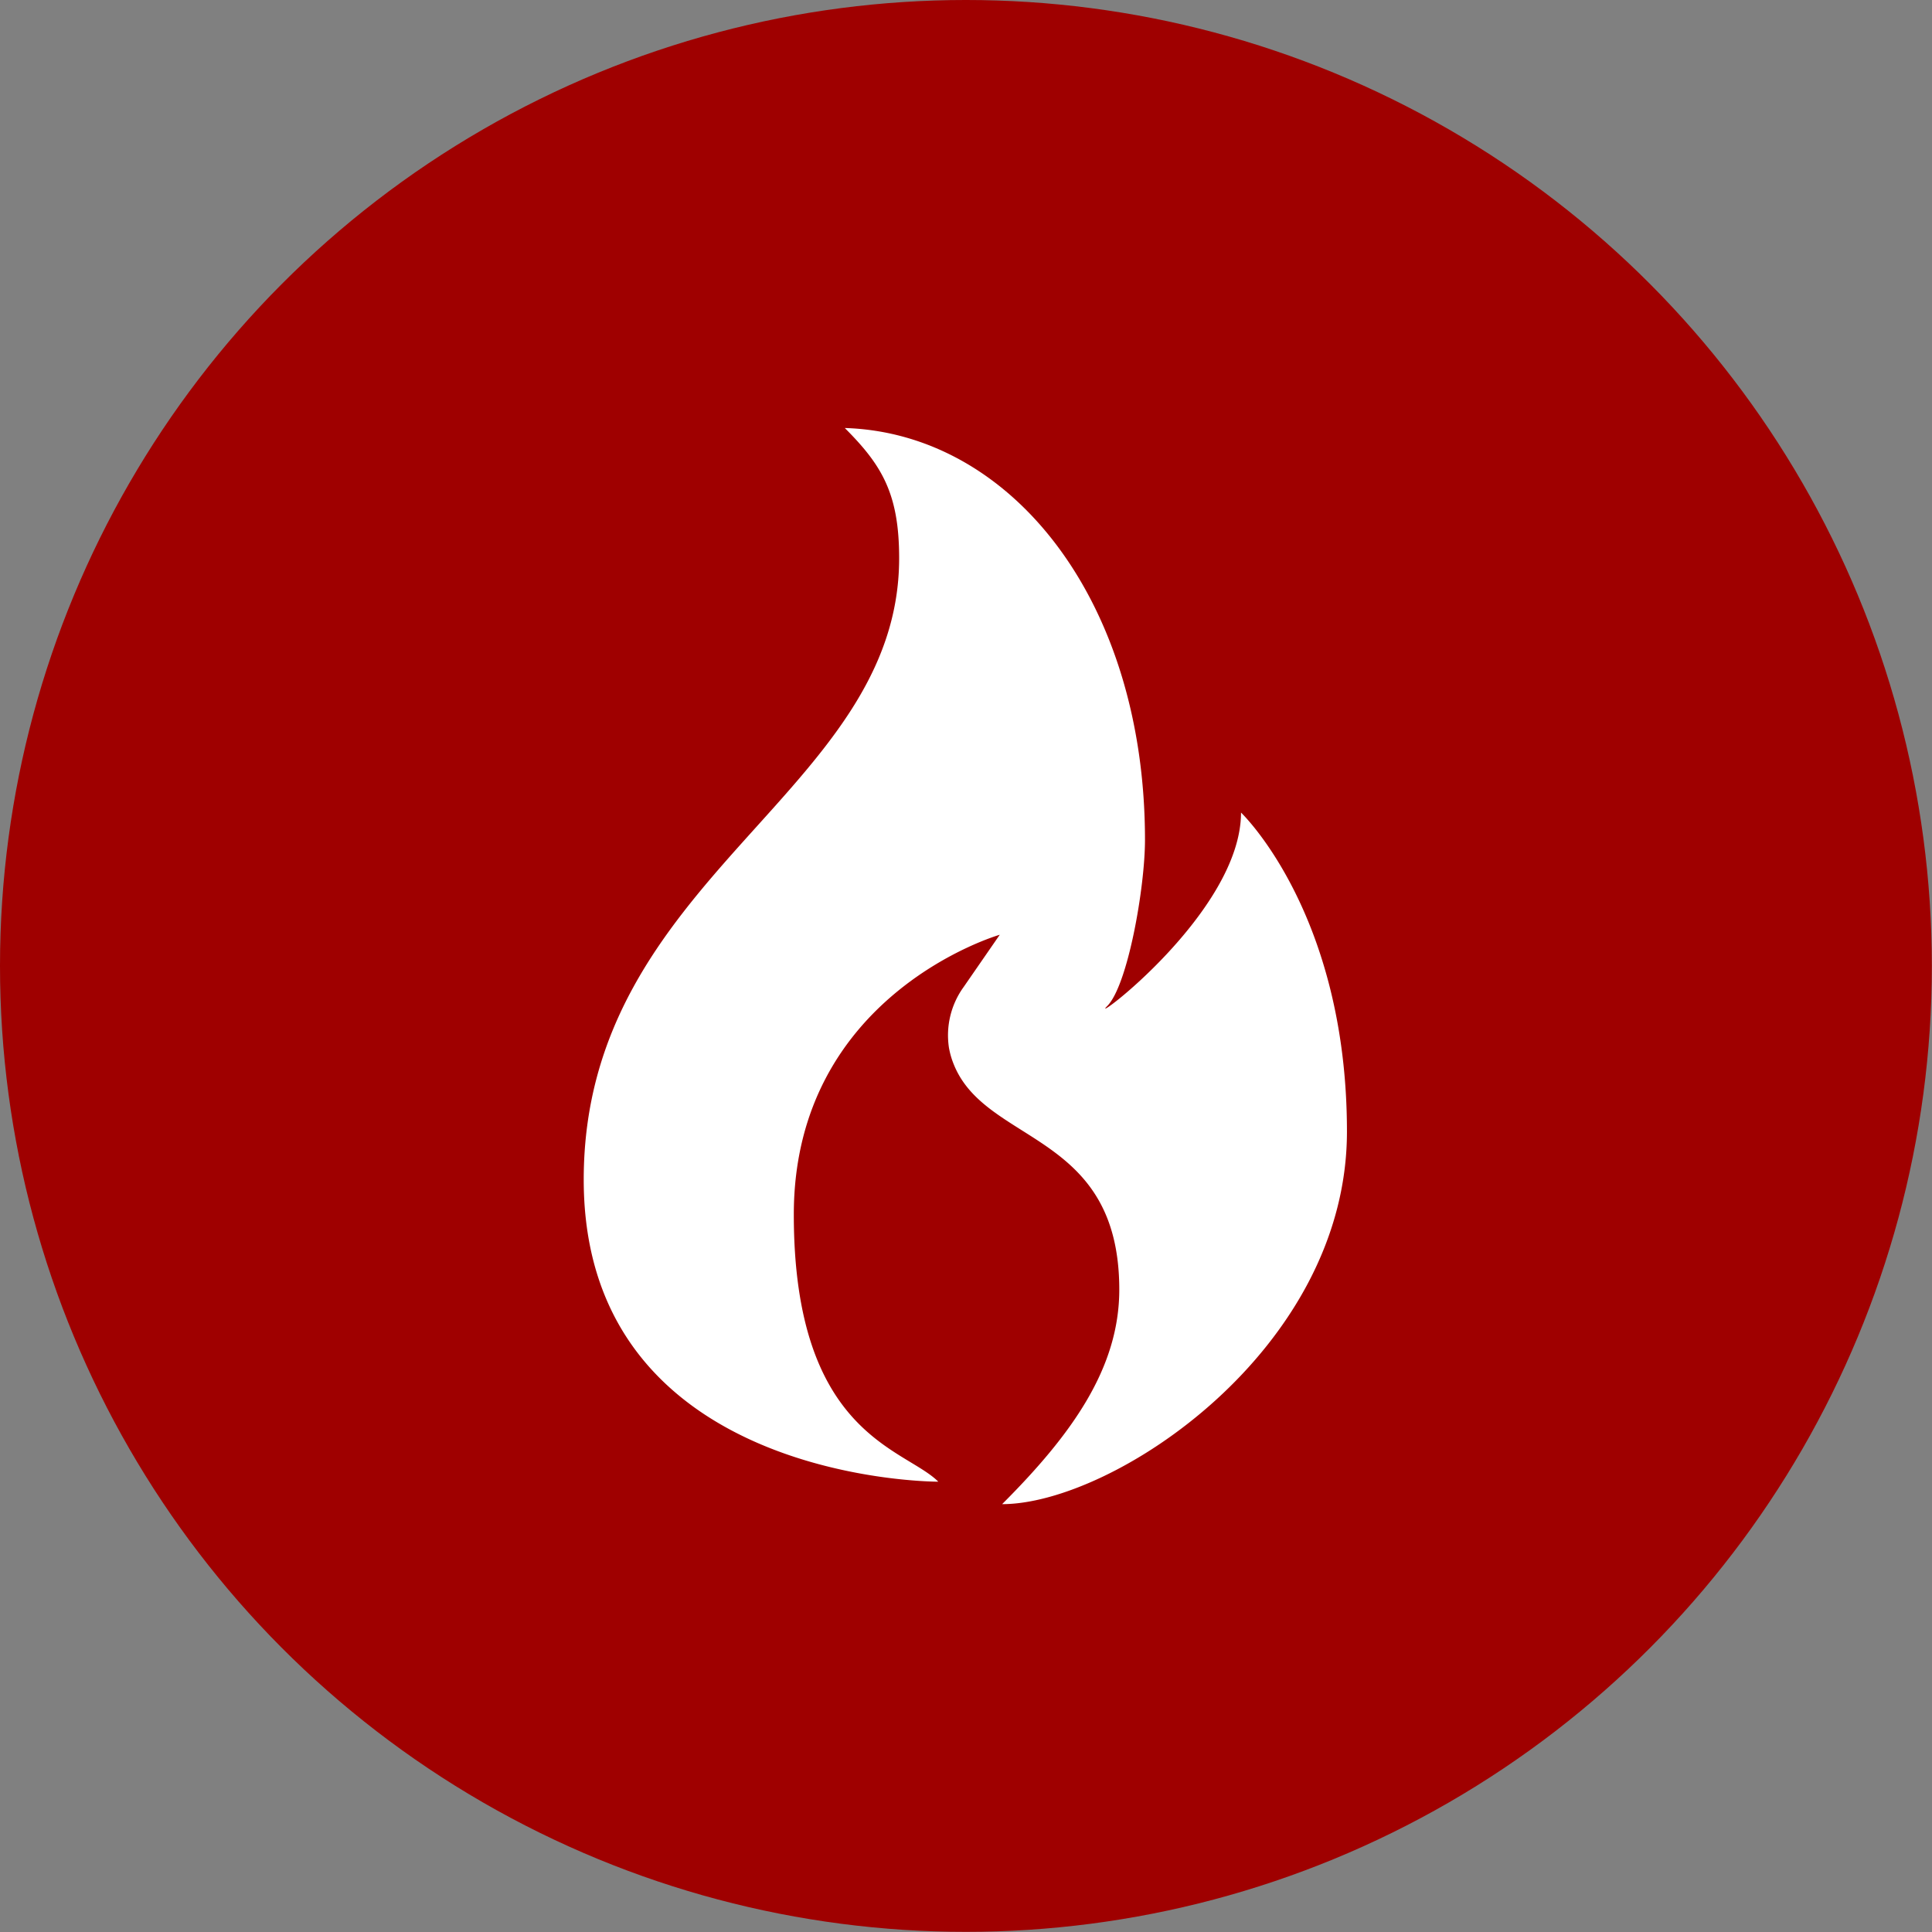 <svg xmlns="http://www.w3.org/2000/svg" viewBox="0 0 130.77 130.77"><rect x="0" y="0" width="130.77" height="130.77" fill="#808080" stroke="none"/><defs><style>.cls-1{fill:#9f0000;}.cls-2{fill:#fff;}</style></defs><g id="Layer_2" data-name="Layer 2"><g id="Layer_2-2" data-name="Layer 2"><circle class="cls-1" cx="65.38" cy="65.38" r="65.38"/><path class="cls-2" d="M63.51,100.29s-24,.09-24-20.44S60.86,53.72,60.86,37.78c0-4.37-1.17-6.3-3.68-8.81C68.5,29.32,77.5,40.7,77.5,56.85c0,3.21-1.16,9.85-2.56,11.25S84,61.75,84,55c0,0,7.17,6.82,7.17,21.59s-15.82,25.22-23.34,25.22c4.72-4.72,7.93-9.21,7.93-14.52,0-10.71-9-9.78-11.2-15.24a5.53,5.53,0,0,1-.33-1.14,5.58,5.58,0,0,1,1-4.11l2.44-3.53s-13.94,4-13.94,18.94S61.23,98,63.51,100.29Z"/></g></g></svg>